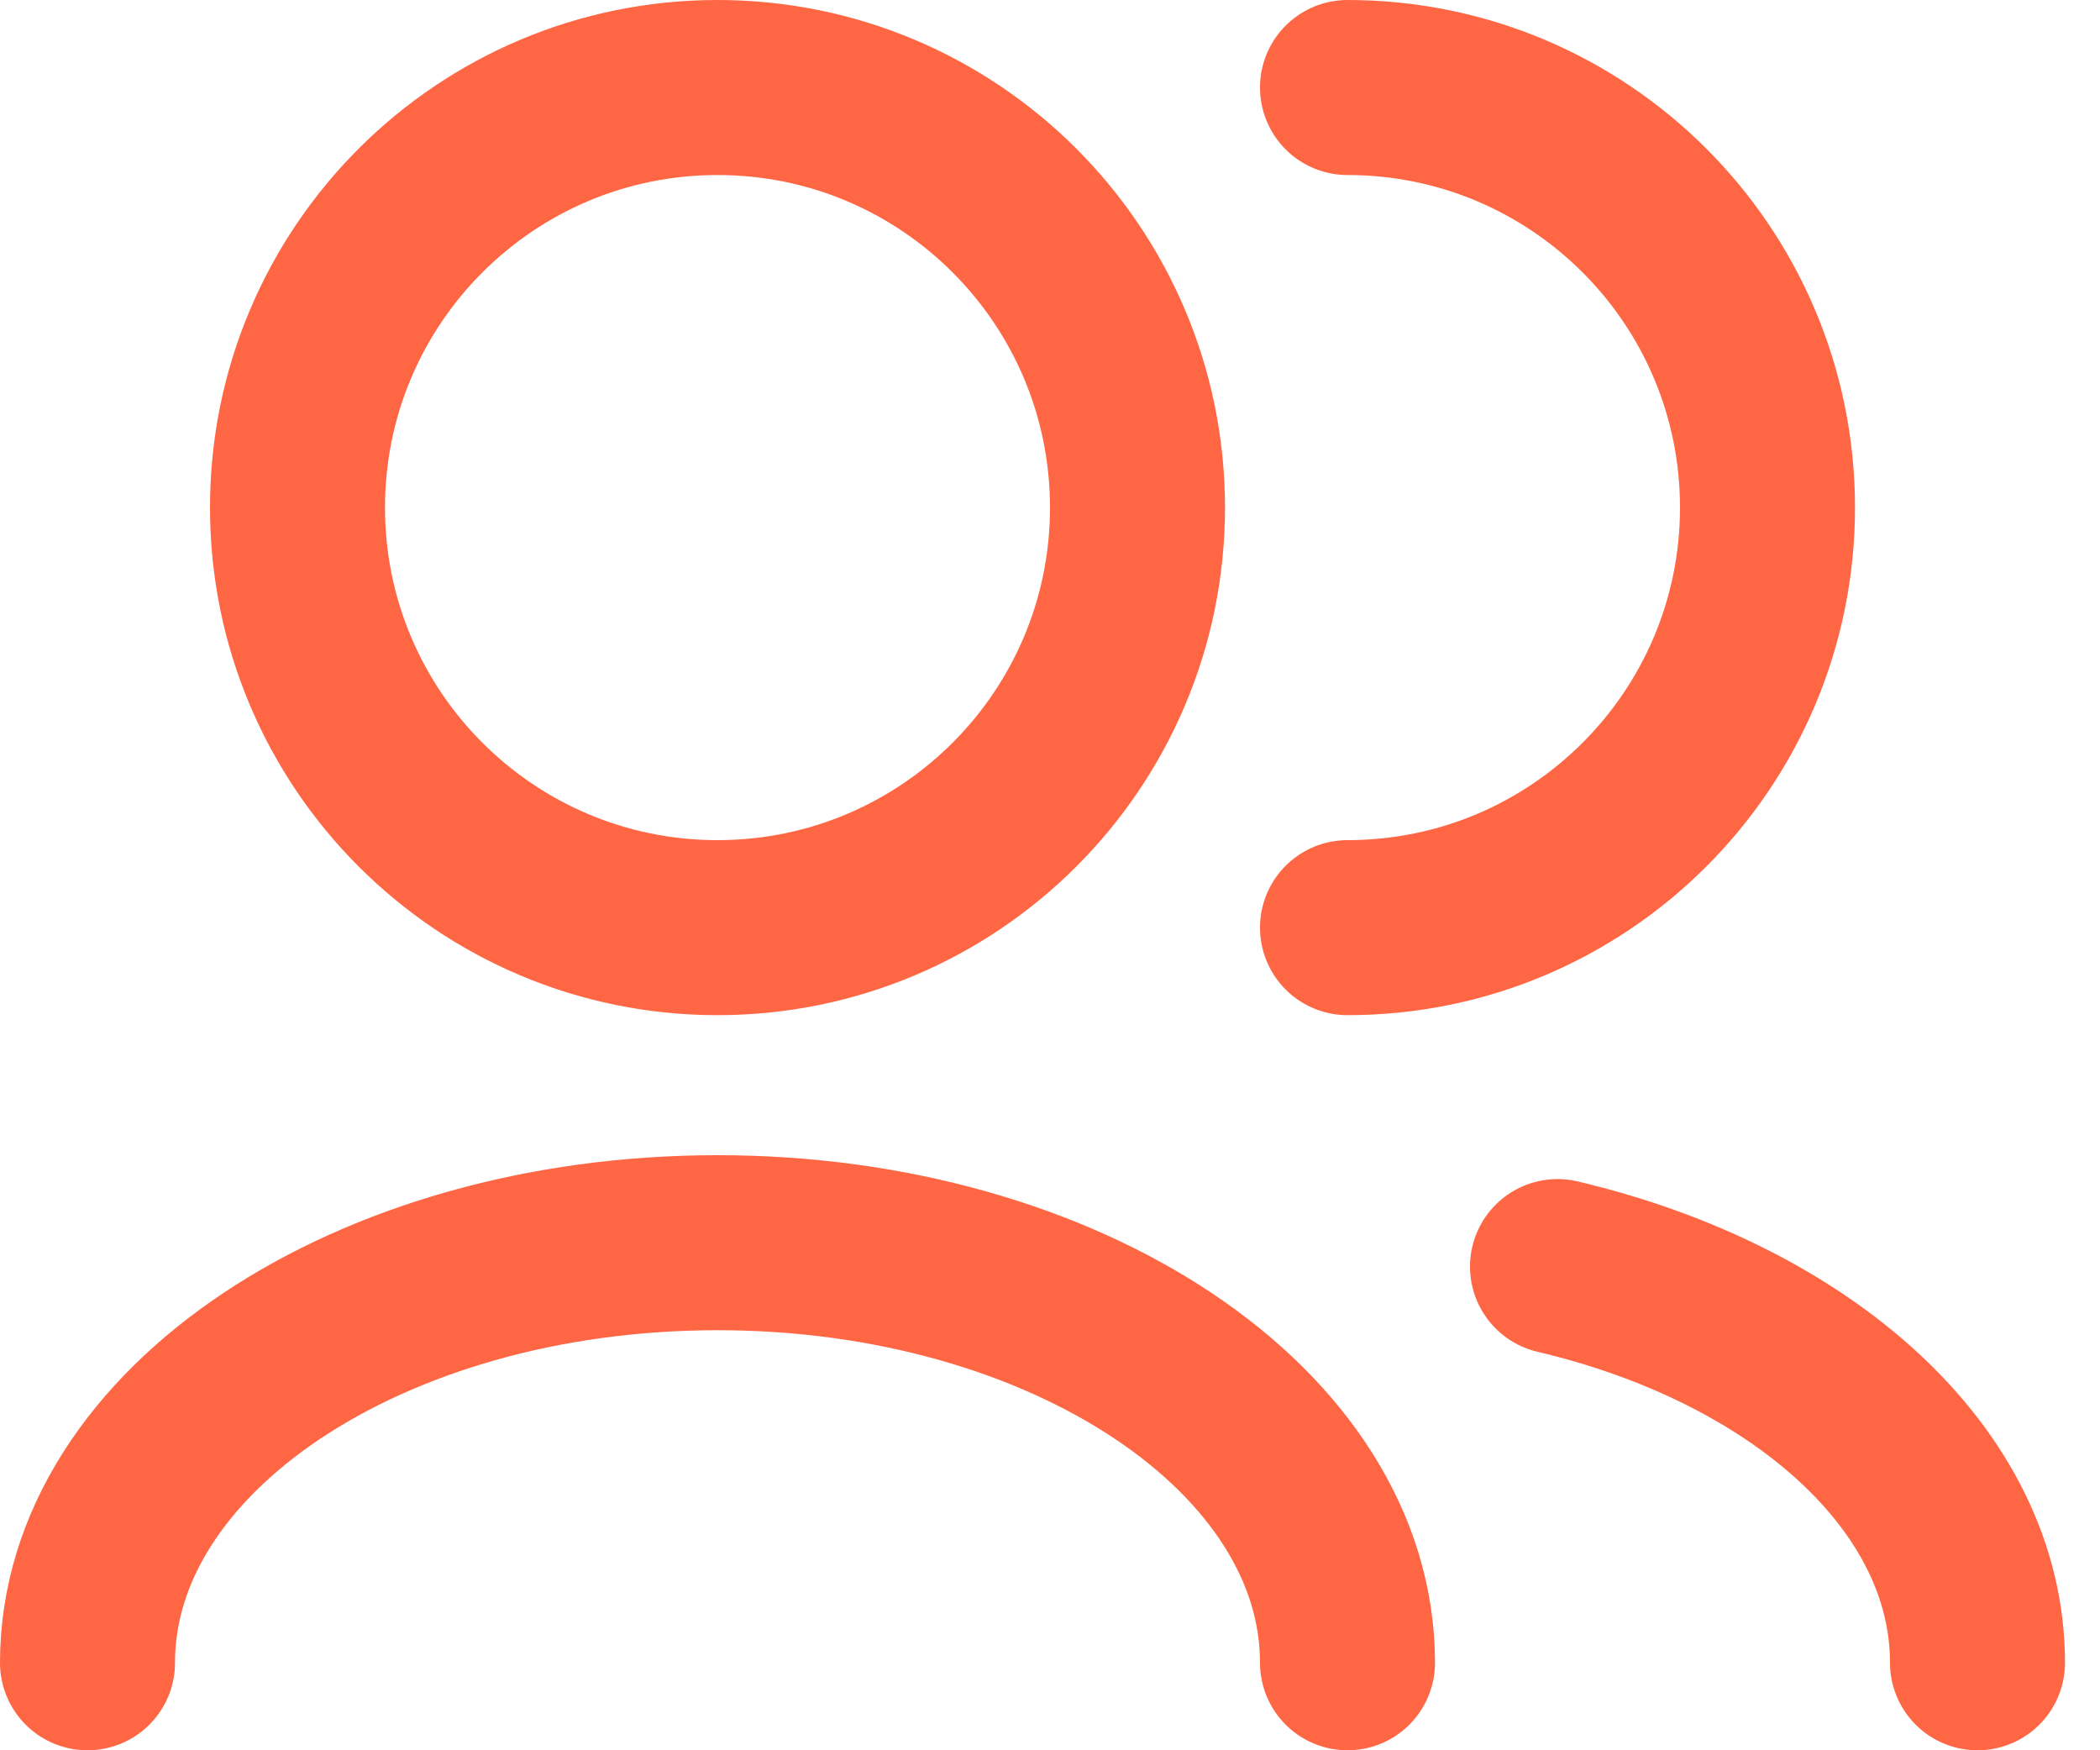 <svg width="24" height="20" viewBox="0 0 24 20" fill="none" xmlns="http://www.w3.org/2000/svg">
<path d="M22.6 19C22.6 16.91 20.596 15.132 17.8 14.473M15.4 19C15.4 16.349 12.177 14.2 8.2 14.2C4.224 14.2 1 16.349 1 19M15.4 10.6C18.051 10.6 20.2 8.451 20.2 5.8C20.2 3.149 18.051 1 15.4 1M8.2 10.6C5.549 10.6 3.4 8.451 3.4 5.8C3.4 3.149 5.549 1 8.2 1C10.851 1 13 3.149 13 5.8C13 8.451 10.851 10.6 8.2 10.6Z" stroke="#FF6644" stroke-width="2" stroke-linecap="round" stroke-linejoin="round"/>
</svg>
